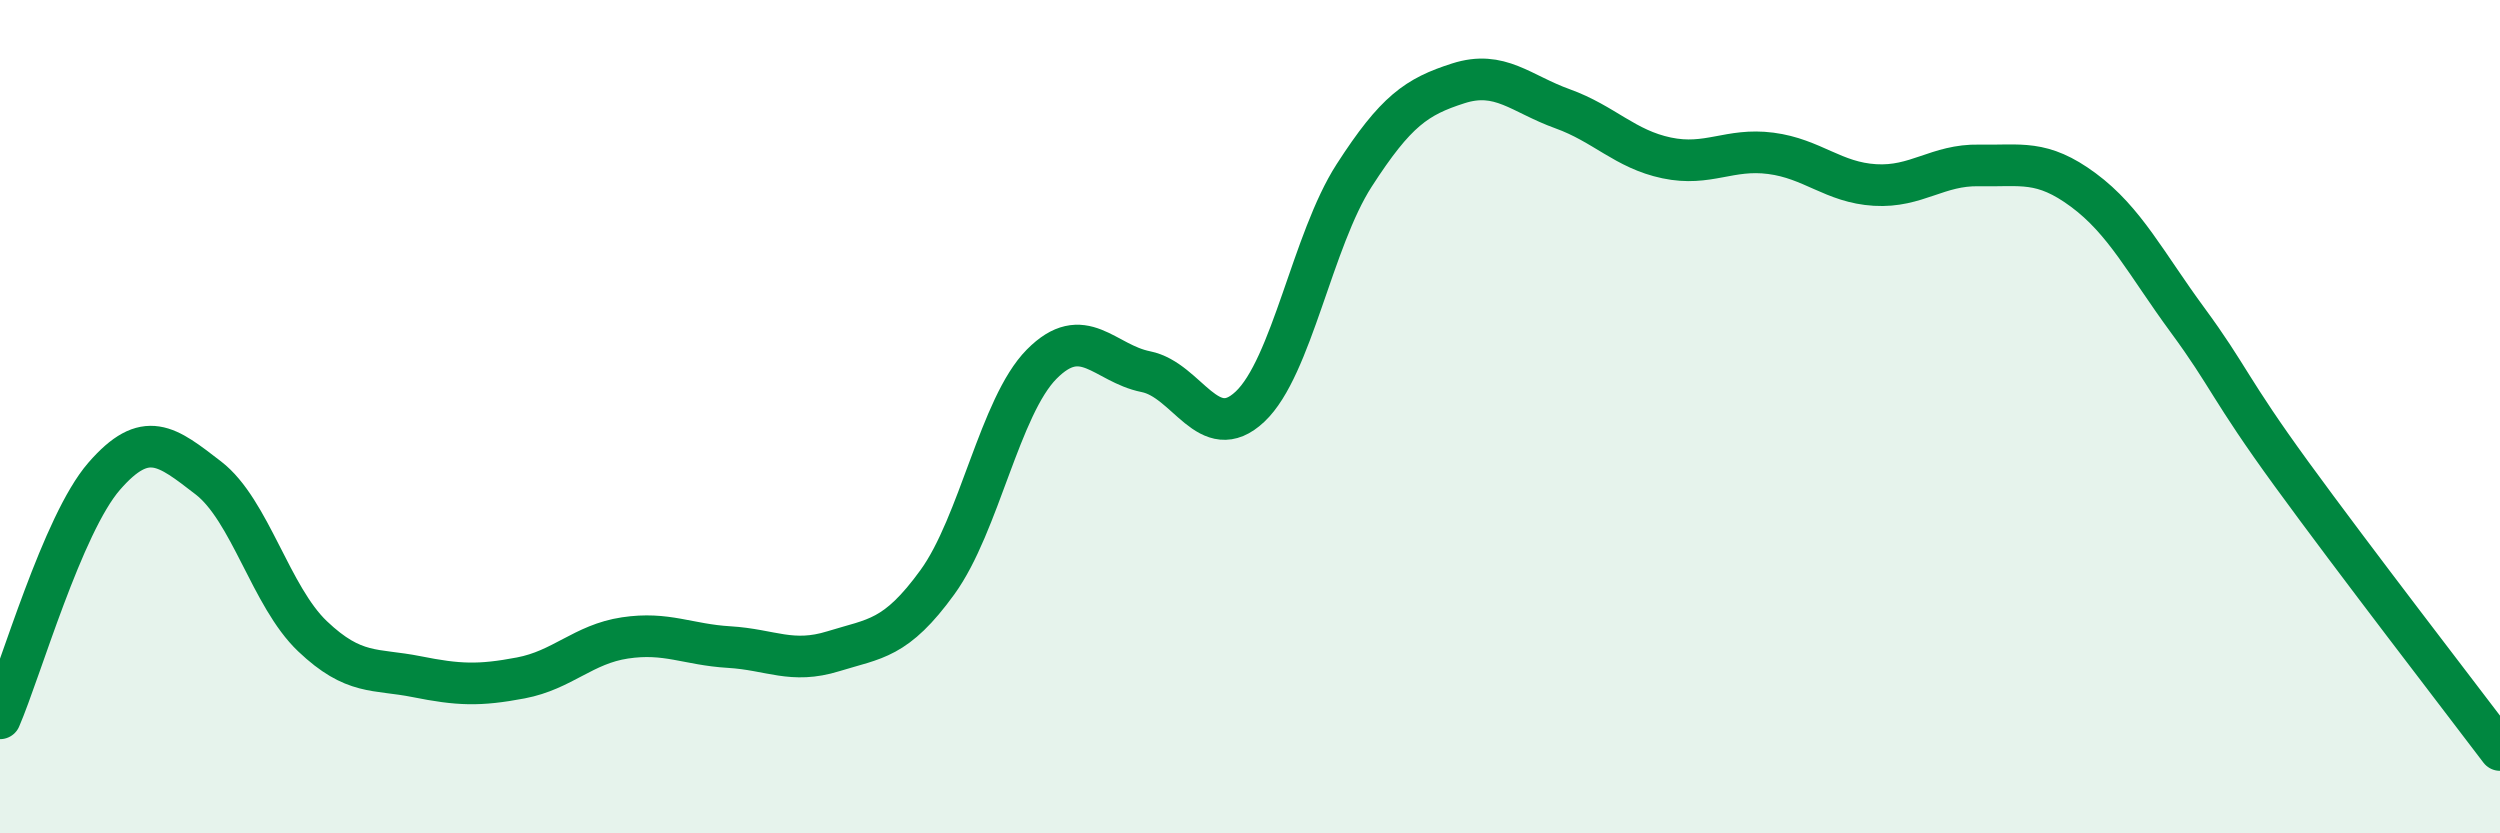 
    <svg width="60" height="20" viewBox="0 0 60 20" xmlns="http://www.w3.org/2000/svg">
      <path
        d="M 0,17.24 C 0.5,16.08 1.5,12.58 2.5,11.43 C 3.5,10.28 4,10.7 5,11.47 C 6,12.24 6.5,14.32 7.5,15.27 C 8.5,16.22 9,16.04 10,16.24 C 11,16.44 11.5,16.46 12.5,16.27 C 13.5,16.08 14,15.46 15,15.31 C 16,15.16 16.5,15.47 17.5,15.53 C 18.5,15.59 19,15.94 20,15.63 C 21,15.32 21.5,15.35 22.5,13.97 C 23.5,12.59 24,9.75 25,8.74 C 26,7.73 26.5,8.72 27.5,8.92 C 28.5,9.12 29,10.7 30,9.76 C 31,8.82 31.5,5.76 32.5,4.21 C 33.5,2.66 34,2.32 35,2 C 36,1.68 36.5,2.25 37.5,2.61 C 38.5,2.97 39,3.58 40,3.79 C 41,4 41.5,3.55 42.5,3.68 C 43.5,3.81 44,4.38 45,4.44 C 46,4.5 46.5,3.95 47.5,3.97 C 48.5,3.99 49,3.82 50,4.56 C 51,5.3 51.5,6.32 52.5,7.68 C 53.5,9.04 53.5,9.32 55,11.38 C 56.5,13.44 59,16.68 60,18L60 20L0 20Z"
        fill="#008740"
        opacity="0.1"
        stroke-linecap="round"
        stroke-linejoin="round"
      />
      <path
        d="M 0,17.24 C 0.5,16.08 1.5,12.58 2.5,11.43 C 3.5,10.28 4,10.7 5,11.47 C 6,12.24 6.5,14.32 7.5,15.27 C 8.5,16.22 9,16.04 10,16.24 C 11,16.44 11.5,16.46 12.5,16.27 C 13.5,16.08 14,15.46 15,15.31 C 16,15.16 16.5,15.47 17.5,15.53 C 18.5,15.59 19,15.94 20,15.63 C 21,15.32 21.5,15.35 22.5,13.97 C 23.5,12.59 24,9.75 25,8.74 C 26,7.73 26.5,8.72 27.5,8.92 C 28.5,9.12 29,10.7 30,9.76 C 31,8.82 31.5,5.76 32.5,4.21 C 33.5,2.66 34,2.32 35,2 C 36,1.68 36.5,2.25 37.5,2.61 C 38.5,2.97 39,3.58 40,3.79 C 41,4 41.5,3.55 42.5,3.68 C 43.5,3.81 44,4.38 45,4.44 C 46,4.5 46.5,3.95 47.5,3.97 C 48.5,3.99 49,3.82 50,4.56 C 51,5.3 51.5,6.32 52.5,7.68 C 53.5,9.04 53.5,9.32 55,11.38 C 56.5,13.44 59,16.68 60,18"
        stroke="#008740"
        stroke-width="1"
        fill="none"
        stroke-linecap="round"
        stroke-linejoin="round"
      />
    </svg>
  